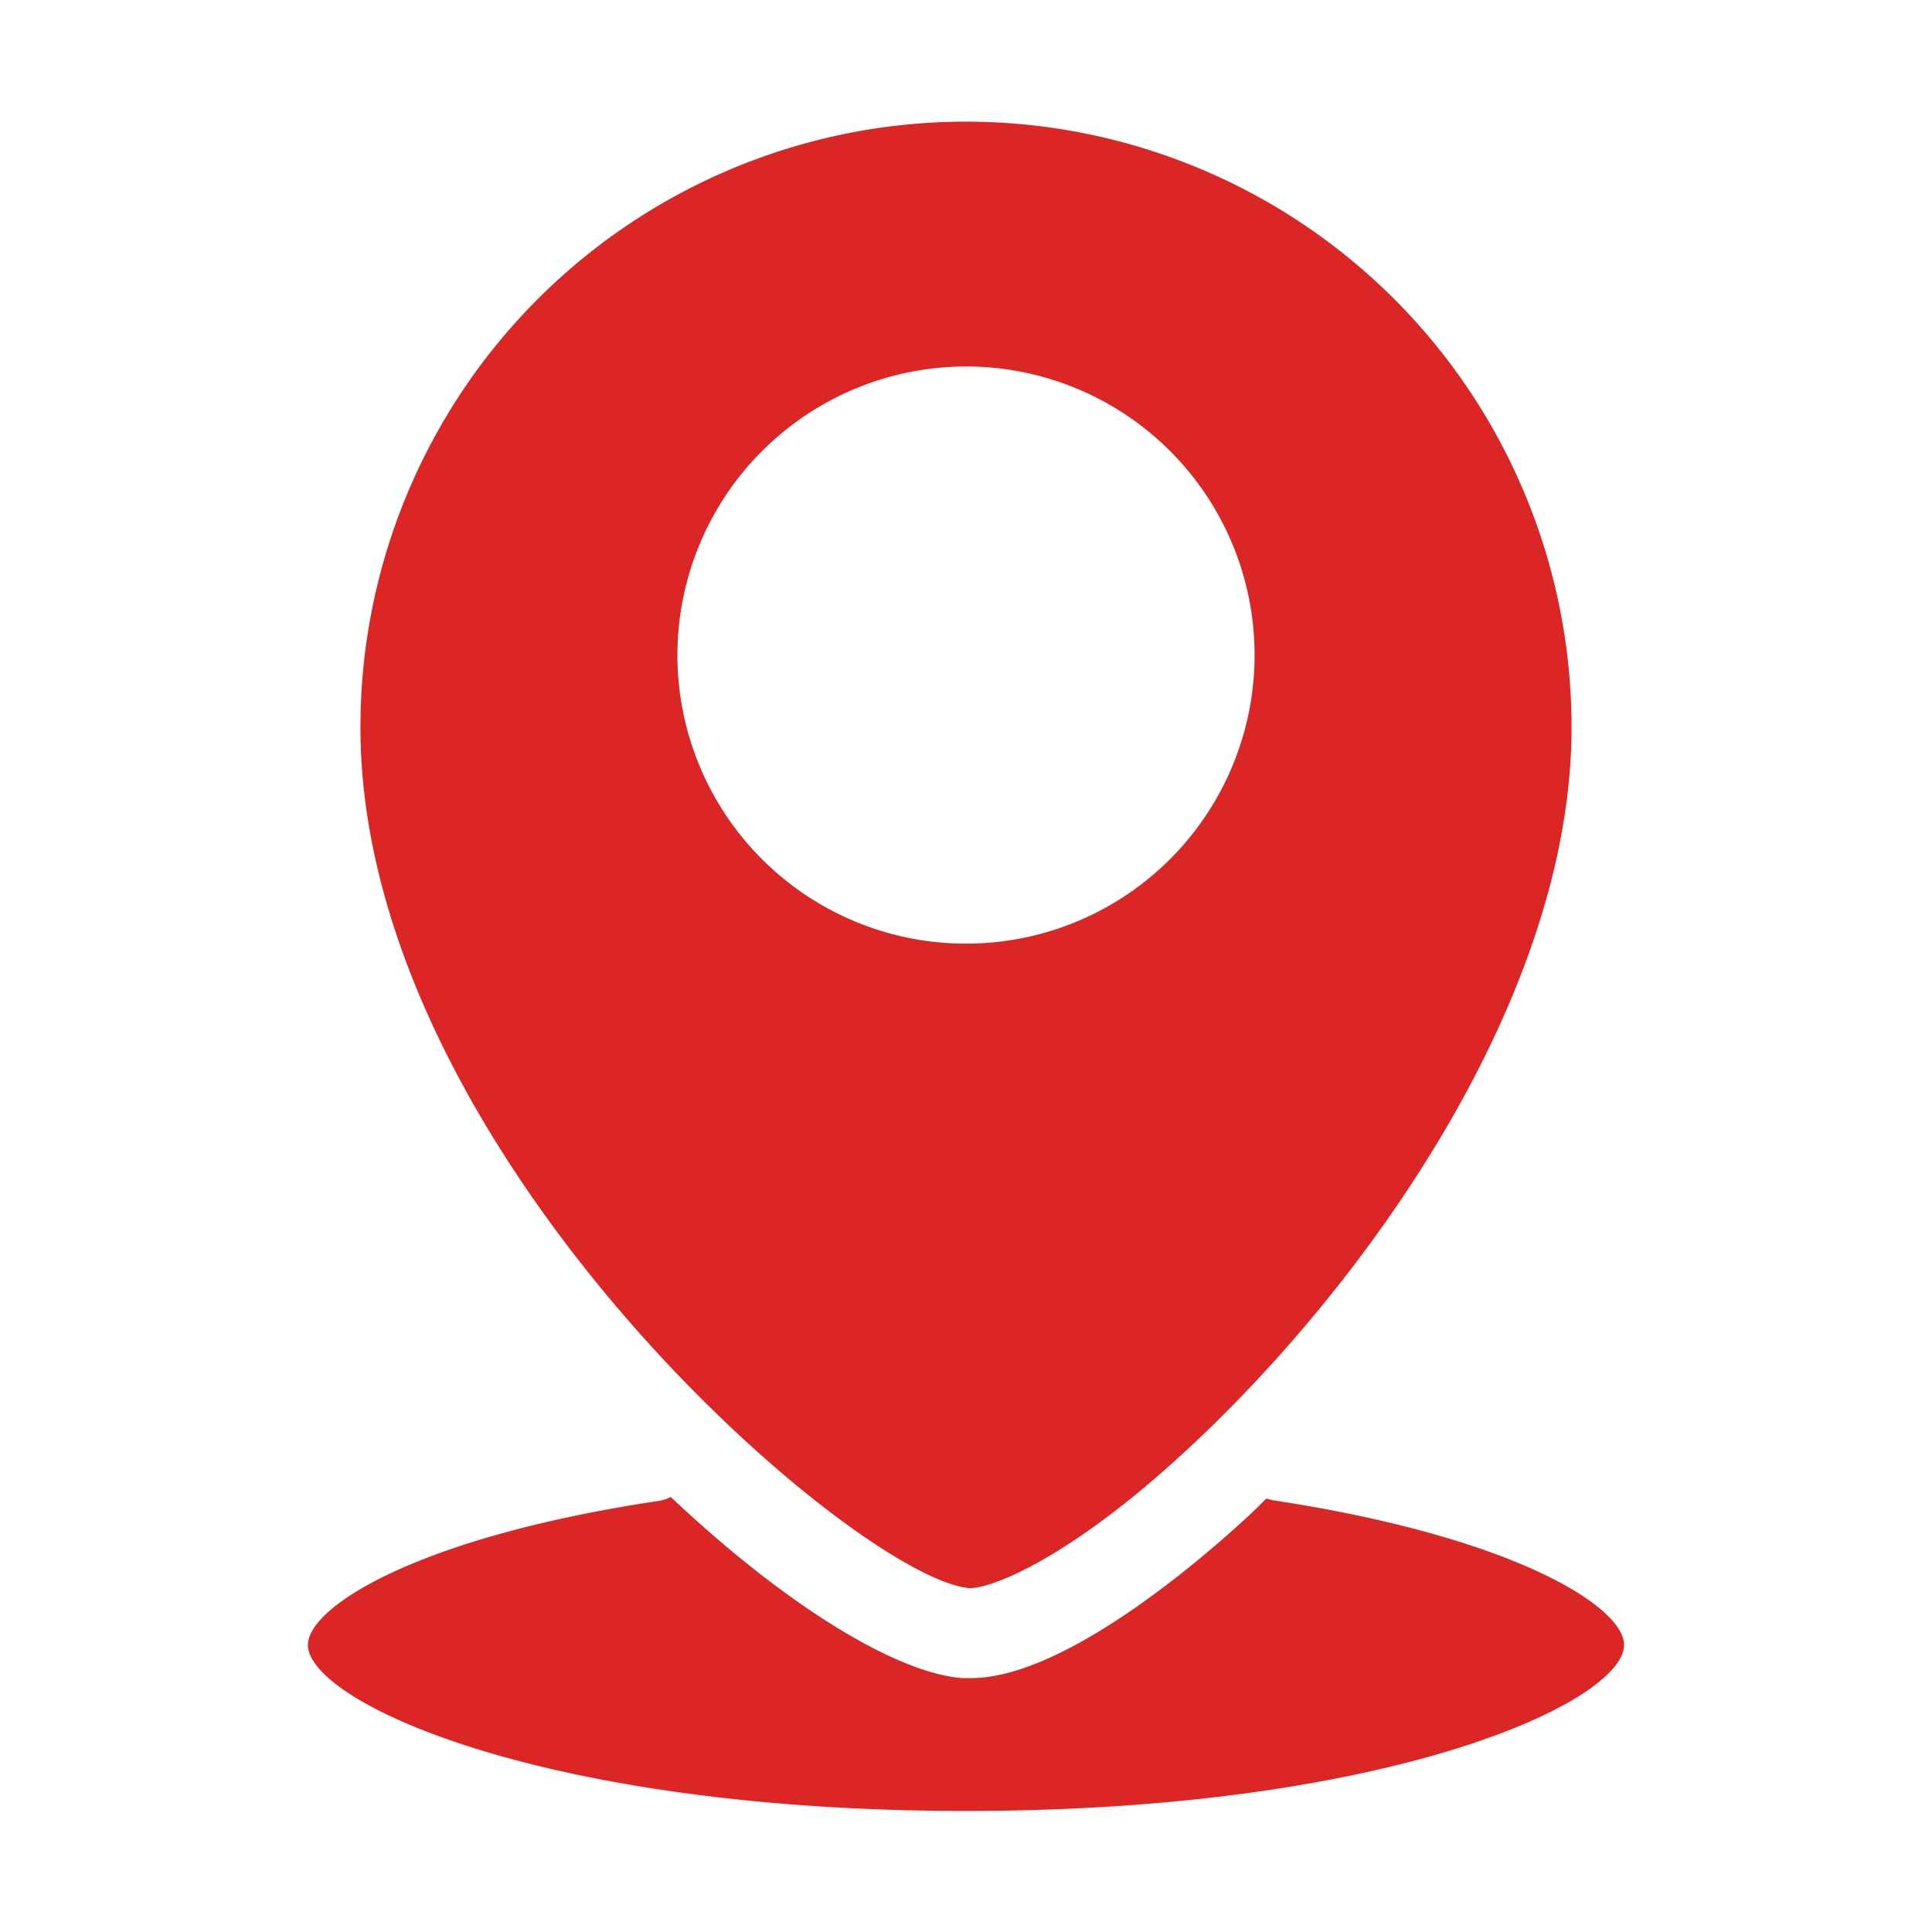 <svg id="SvgjsSvg1141" width="288" height="288" xmlns="http://www.w3.org/2000/svg" version="1.1" xmlns:xlink="http://www.w3.org/1999/xlink" xmlns:svgjs="http://svgjs.com/svgjs"><defs id="SvgjsDefs1142"></defs><g id="SvgjsG1143"><svg xmlns="http://www.w3.org/2000/svg" viewBox="0 0 64 64" width="288" height="288"><path fill="#dc2626" d="M32.12 52.61c.81 0 3.41-1.08 7.13-4.52 5.91-5.44 12.81-15 12.81-24a20.06 20.06 0 0 0-40.12 0c0 14.14 16.47 28.22 20.18 28.52ZM32 12.14a9.56 9.56 0 1 1-9.56 9.56A9.57 9.57 0 0 1 32 12.14Zm21.8 42.35c0 1.87-7.69 5.5-21.8 5.5s-21.8-3.63-21.8-5.5c0-1.25 3.6-3.57 11.62-4.77a1.34 1.34 0 0 0 .4-.13c3.76 3.55 7.44 5.83 9.66 6h.28c3 0 7.37-3.69 9.13-5.31.22-.2.44-.42.66-.64a2 2 0 0 0 .23.06c8.02 1.22 11.62 3.54 11.62 4.79Z" class="svgShape color222222-0 selectable"></path></svg></g></svg>